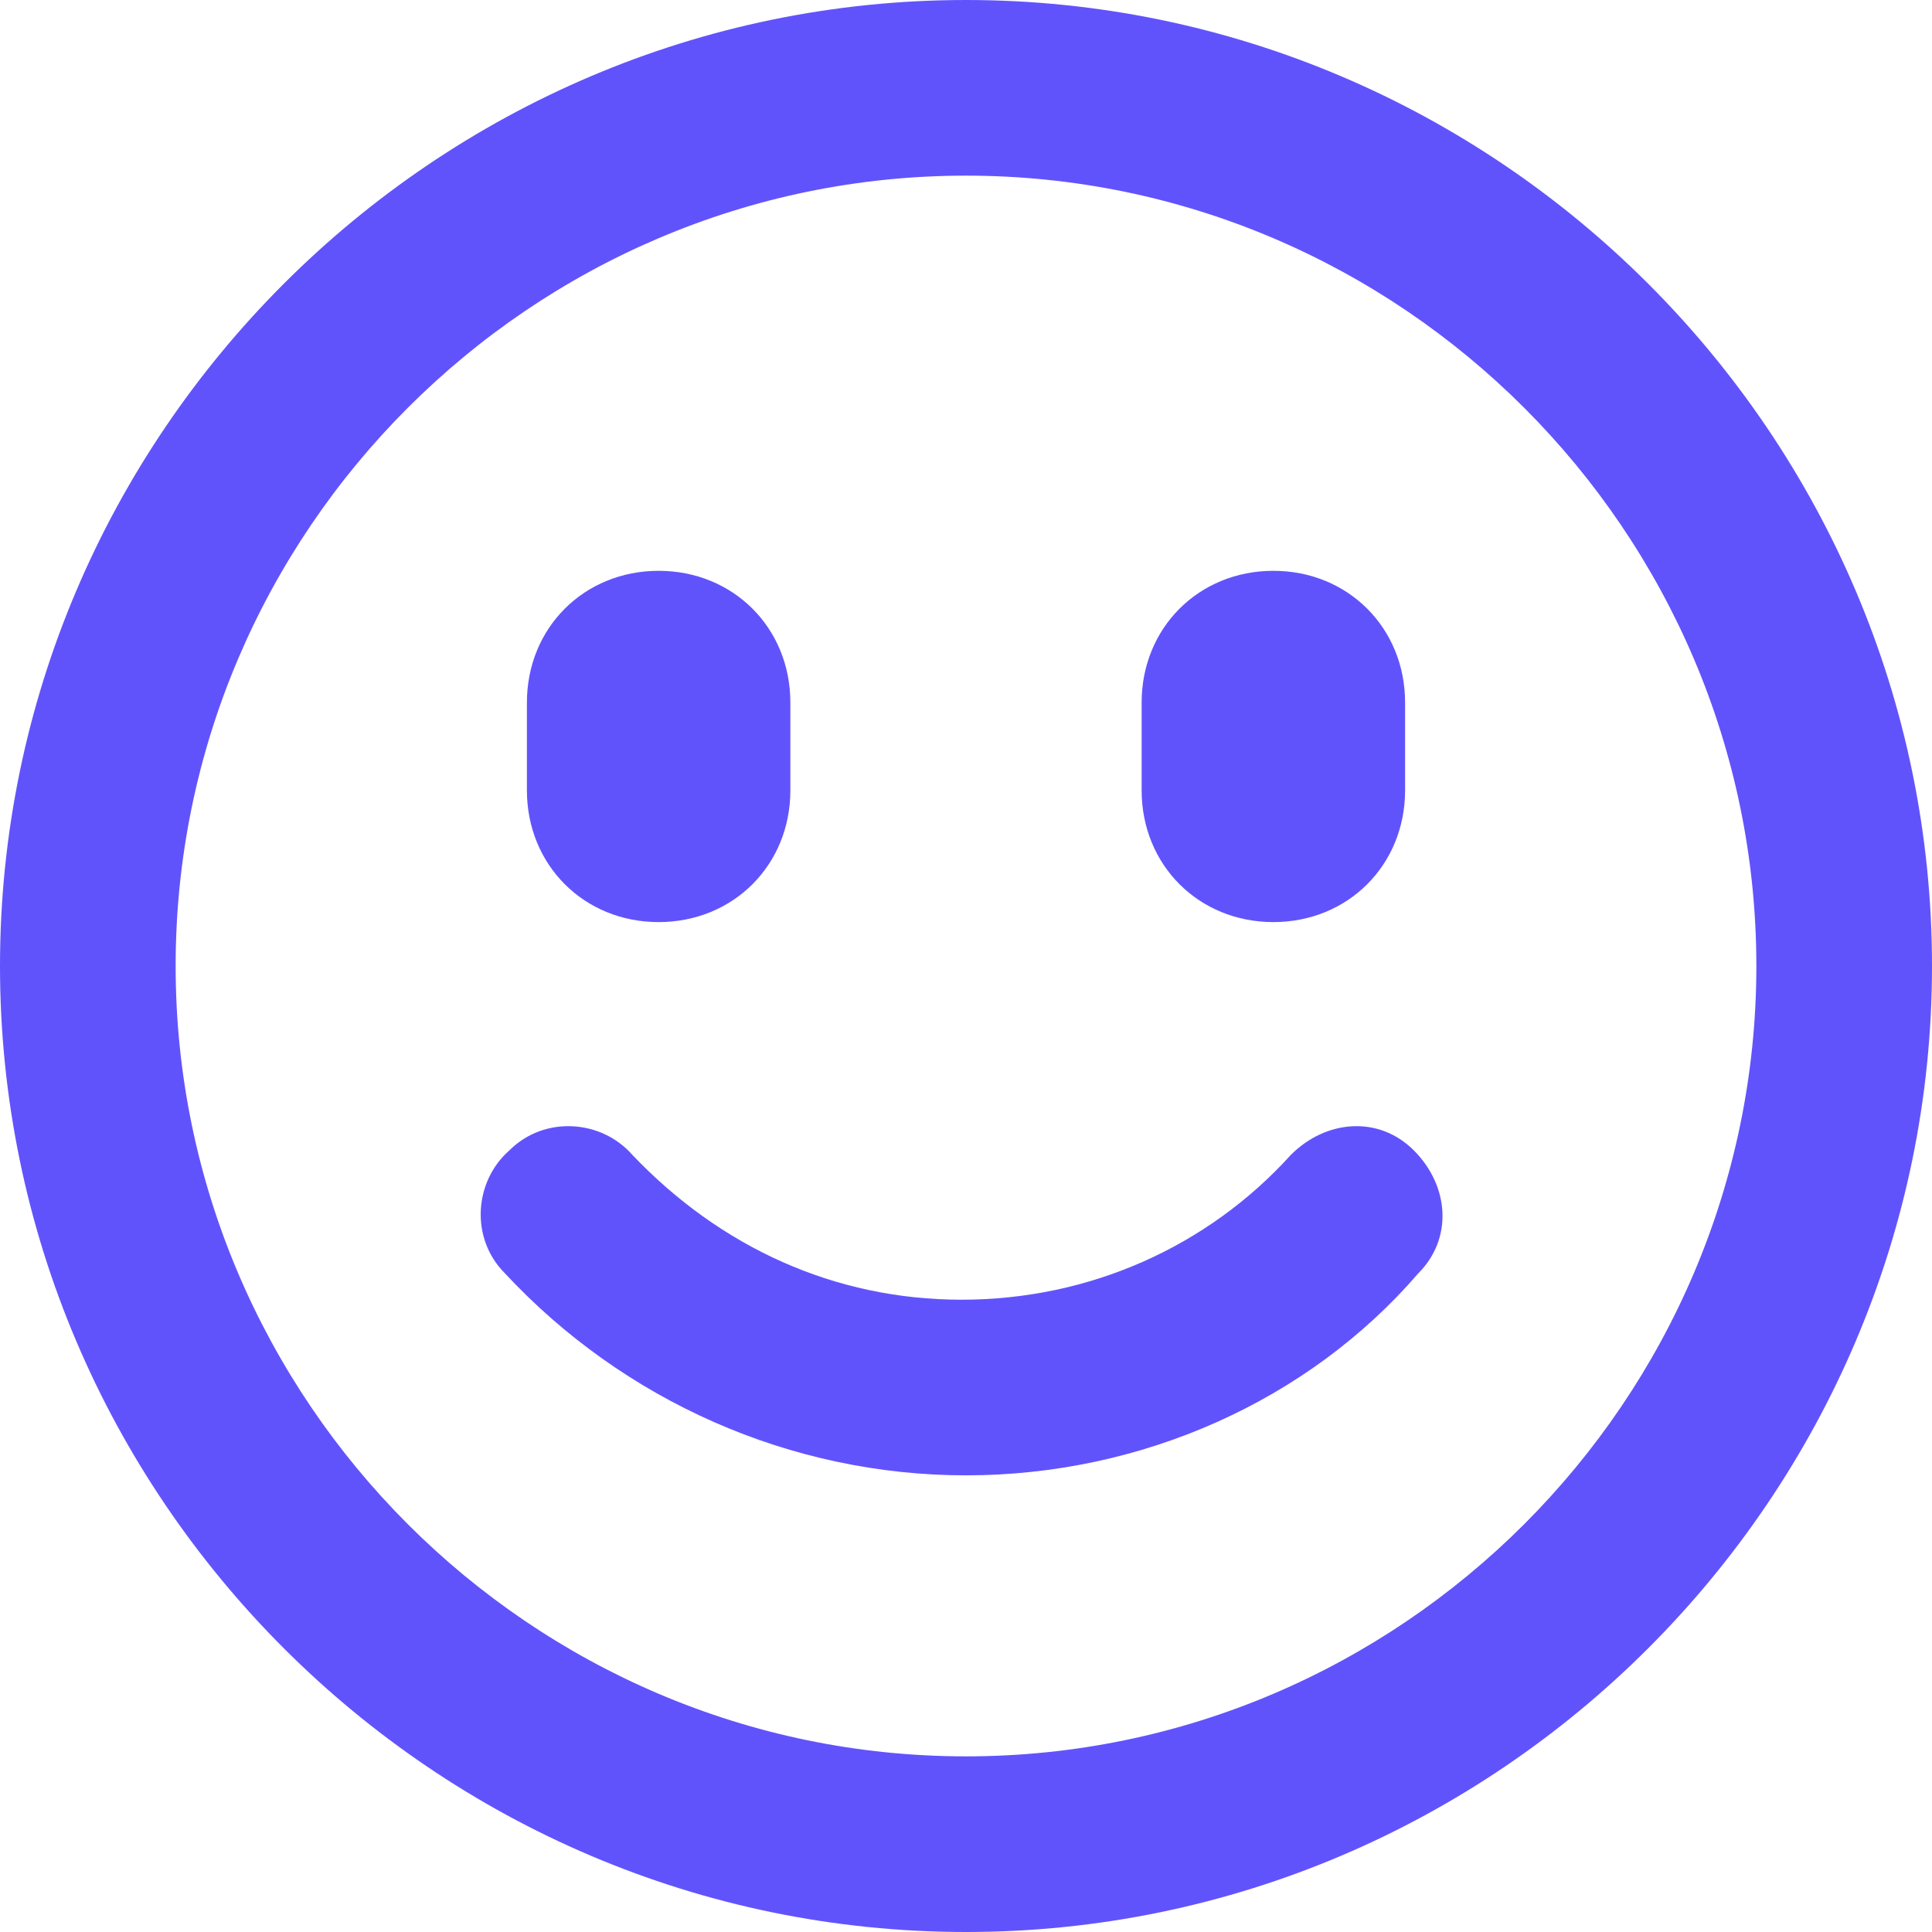 <?xml version="1.0" standalone="no"?><!DOCTYPE svg PUBLIC "-//W3C//DTD SVG 1.1//EN" "http://www.w3.org/Graphics/SVG/1.1/DTD/svg11.dtd"><svg t="1641949308941" class="icon" viewBox="0 0 1024 1024" version="1.1" xmlns="http://www.w3.org/2000/svg" p-id="13986" xmlns:xlink="http://www.w3.org/1999/xlink" width="128" height="128"><defs><style type="text/css"></style></defs><path d="M512 1024C230.4 1024 0 793.6 0 512S230.4 0 512 0s512 230.4 512 512-230.4 512-512 512z m0-930.909C281.6 93.091 93.091 281.6 93.091 512s188.509 418.909 418.909 418.909 418.909-188.509 418.909-418.909S742.4 93.091 512 93.091z" fill="#6153fc" p-id="13987"></path><path d="M349.091 488.727c-39.564 0-69.818-30.255-69.818-69.818v-46.545c0-39.564 30.255-69.818 69.818-69.818s69.818 30.255 69.818 69.818v46.545c0 39.564-30.255 69.818-69.818 69.818zM674.909 488.727c-39.564 0-69.818-30.255-69.818-69.818v-46.545c0-39.564 30.255-69.818 69.818-69.818s69.818 30.255 69.818 69.818v46.545c0 39.564-30.255 69.818-69.818 69.818zM512 781.964c-93.091 0-181.527-39.564-244.364-107.055-18.618-18.618-16.291-48.873 2.327-65.164 18.618-18.618 48.873-16.291 65.164 2.327 46.545 48.873 107.055 76.8 174.545 76.8s130.327-27.927 174.545-76.8c18.618-18.618 46.545-20.945 65.164-2.327 18.618 18.618 20.945 46.545 2.327 65.164-58.182 67.491-146.618 107.055-239.709 107.055z" fill="#6153fc" p-id="13988"></path></svg>